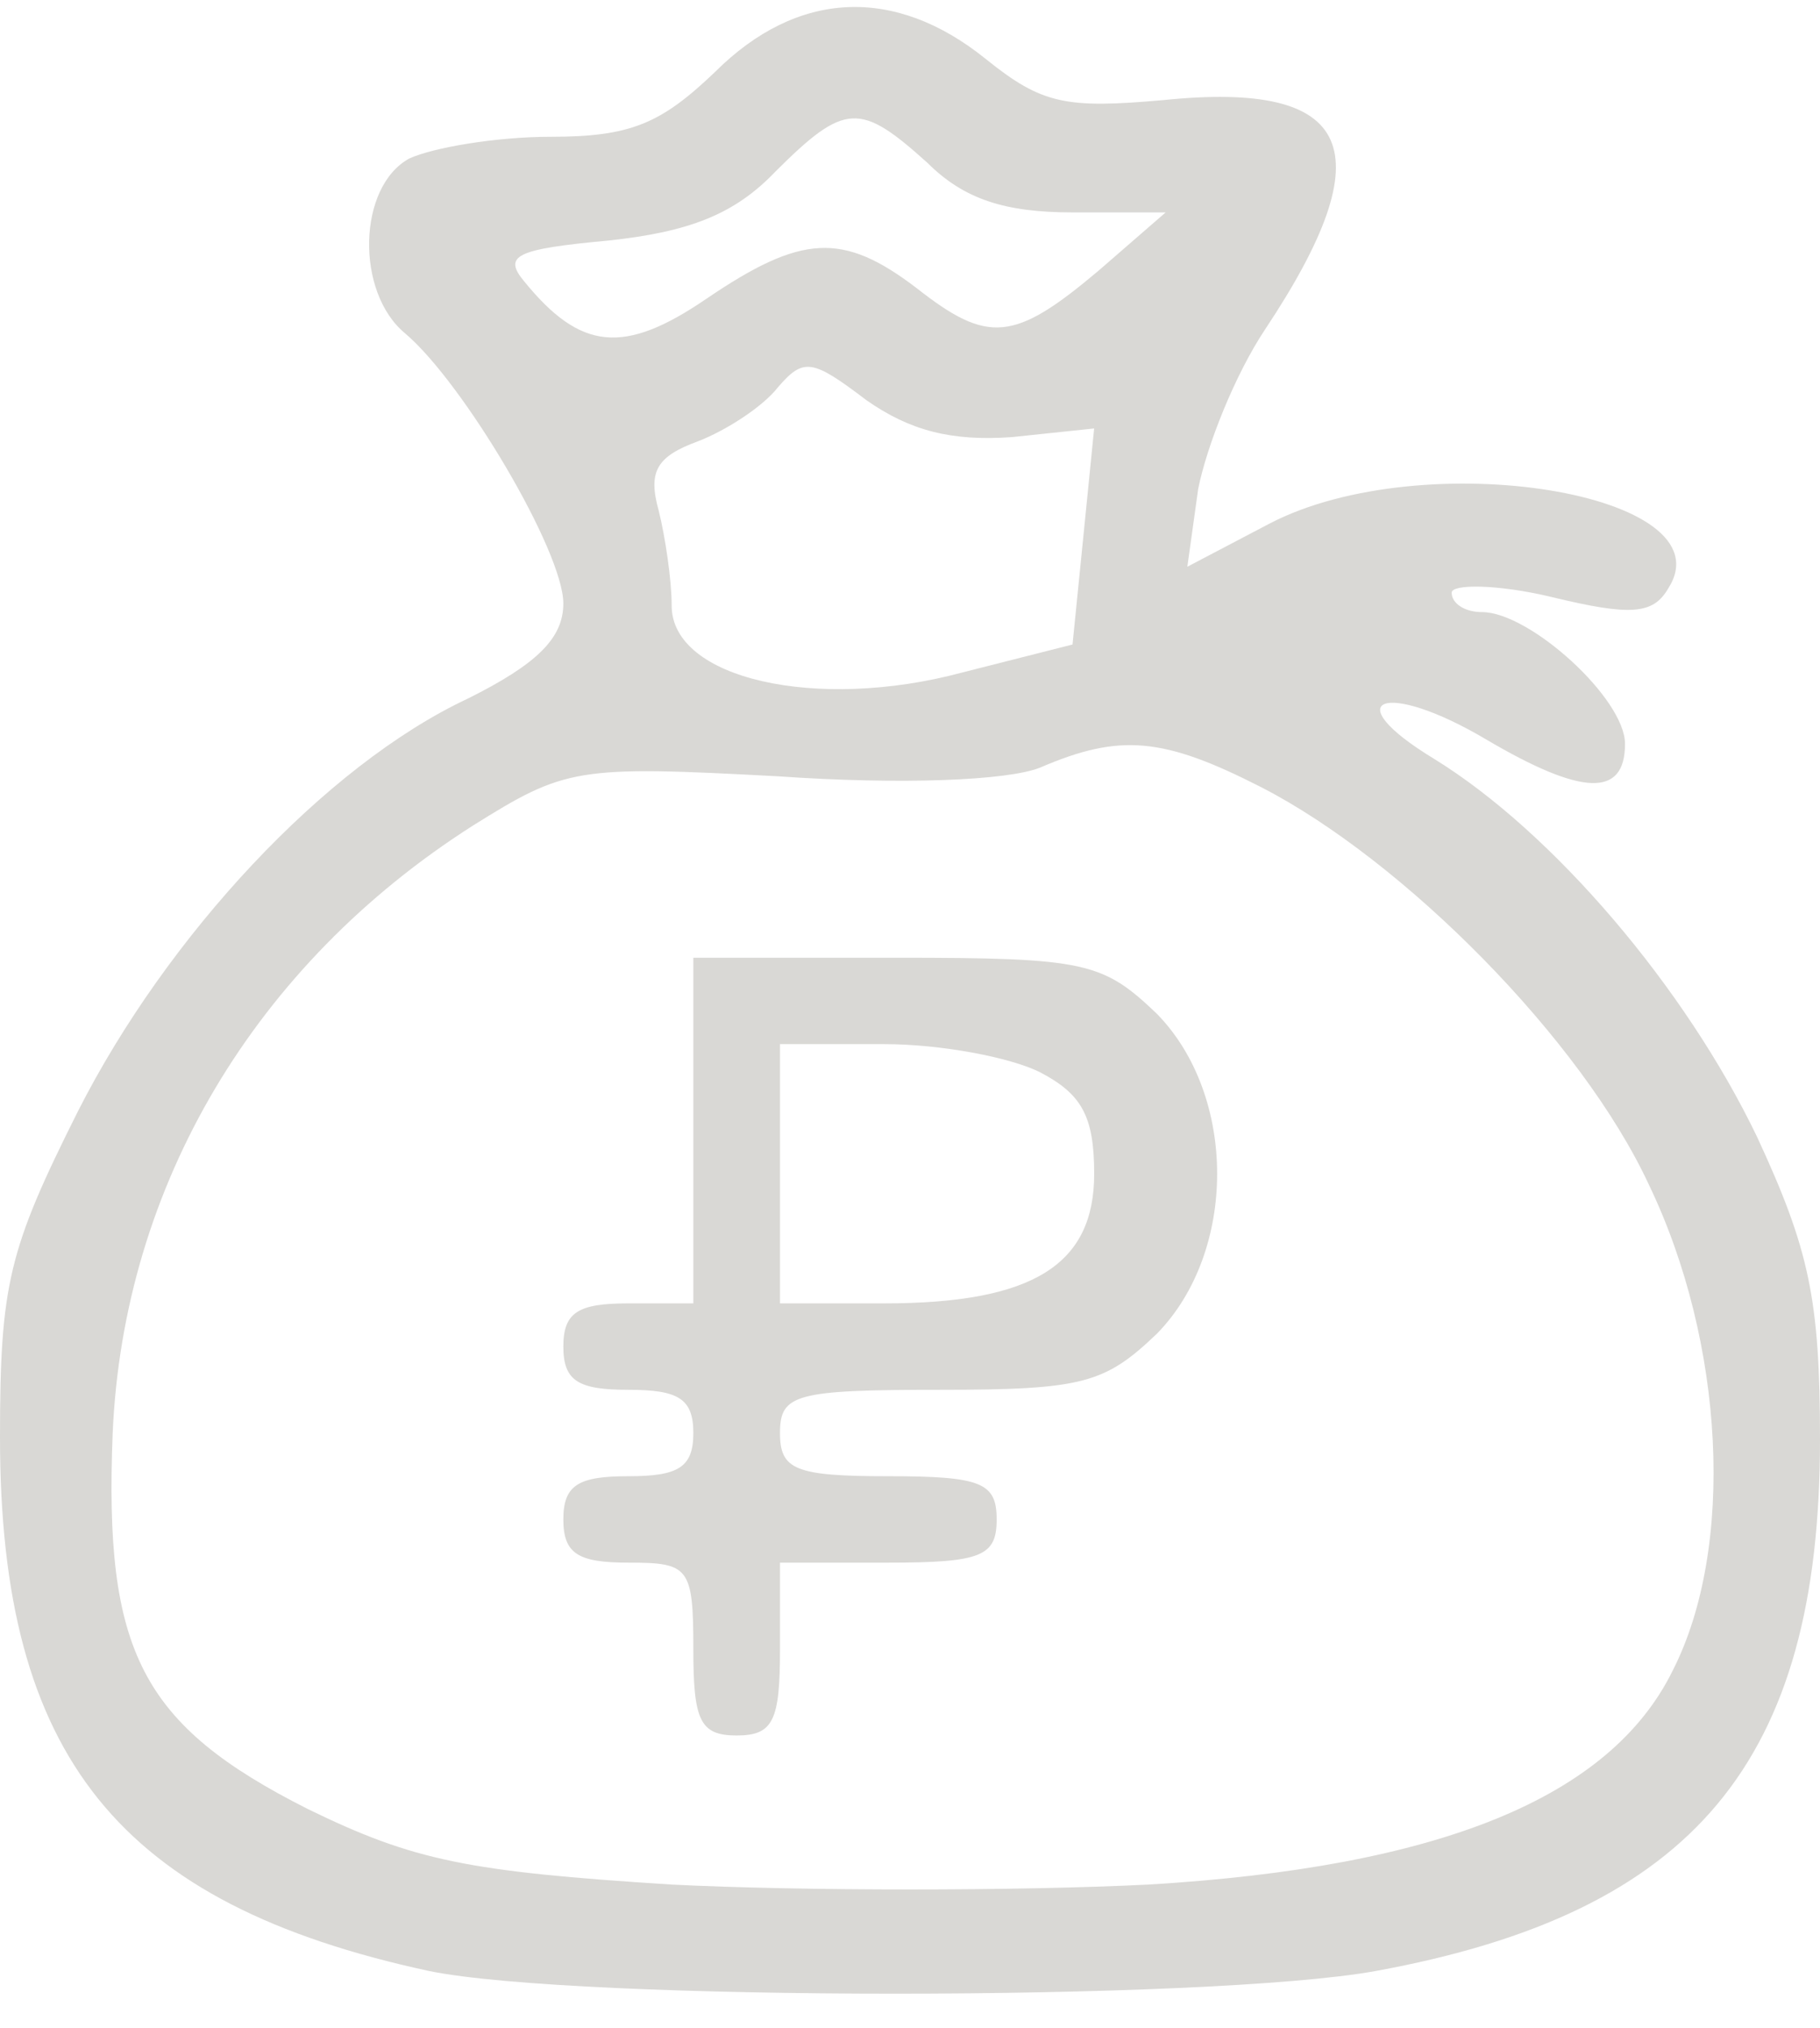<?xml version="1.0" encoding="UTF-8"?> <svg xmlns="http://www.w3.org/2000/svg" width="44" height="49" viewBox="0 0 44 49" fill="none"><path d="M17.286 1.739C15.976 2.992 15.243 3.305 13.305 3.305C11.995 3.305 10.476 3.566 9.9 3.827C8.643 4.506 8.59 7.063 9.795 8.055C11.21 9.256 13.619 13.327 13.619 14.58C13.619 15.415 12.991 16.041 11.314 16.877C7.857 18.495 4.033 22.618 1.886 26.846C0.21 30.187 0 31.022 0 34.728C0 42.453 2.881 46.003 10.371 47.621C13.933 48.352 29.229 48.352 33.262 47.621C40.962 46.212 44 42.558 44 34.78C44 31.387 43.738 30.187 42.481 27.473C40.752 23.871 37.557 20.113 34.676 18.338C32.267 16.877 33.471 16.407 35.933 17.868C38.238 19.225 39.286 19.278 39.286 17.973C39.286 16.877 36.981 14.789 35.829 14.789C35.41 14.789 35.095 14.58 35.095 14.319C35.095 14.11 36.195 14.11 37.505 14.423C39.443 14.893 39.967 14.841 40.333 14.214C41.8 11.918 34.414 10.717 30.695 12.649L28.705 13.693L28.967 11.813C29.176 10.769 29.857 9.047 30.59 7.951C33.471 3.618 32.738 1.948 28.129 2.418C25.771 2.627 25.195 2.522 23.833 1.426C21.633 -0.349 19.276 -0.244 17.286 1.739ZM22.419 3.932C23.309 4.819 24.305 5.132 25.929 5.132H28.181L26.557 6.541C24.514 8.264 23.886 8.316 22.157 6.959C20.376 5.602 19.381 5.654 17.076 7.22C15.086 8.577 14.038 8.473 12.676 6.802C12.152 6.176 12.467 6.019 14.719 5.811C16.657 5.602 17.757 5.184 18.752 4.14C20.429 2.47 20.795 2.47 22.419 3.932ZM24.462 10.561L26.452 10.352L26.191 12.962L25.929 15.572L23.257 16.25C19.748 17.19 16.238 16.407 16.238 14.632C16.238 14.006 16.081 12.962 15.924 12.335C15.662 11.396 15.871 11.03 16.867 10.665C17.548 10.404 18.438 9.83 18.805 9.36C19.433 8.629 19.643 8.681 20.952 9.673C22 10.404 22.995 10.665 24.462 10.561ZM30.486 19.017C33.943 20.791 38.238 25.124 39.862 28.621C41.695 32.431 41.957 37.39 40.438 40.365C38.919 43.445 34.781 45.115 27.762 45.533C24.619 45.69 19.381 45.69 16.238 45.533C11.314 45.22 10.005 44.959 7.438 43.706C3.405 41.67 2.514 39.896 2.724 34.624C2.986 28.621 6.181 23.297 11.419 19.956C13.671 18.547 13.933 18.495 18.805 18.756C21.791 18.964 24.357 18.86 25.143 18.547C27.081 17.712 28.129 17.816 30.486 19.017Z" fill="#D9D8D5"></path><path d="M16.762 27.315V31.491H15.191C13.986 31.491 13.619 31.7 13.619 32.535C13.619 33.37 13.986 33.579 15.191 33.579C16.395 33.579 16.762 33.788 16.762 34.623C16.762 35.458 16.395 35.667 15.191 35.667C13.986 35.667 13.619 35.876 13.619 36.711C13.619 37.546 13.986 37.755 15.191 37.755C16.657 37.755 16.762 37.859 16.762 39.843C16.762 41.565 16.919 41.931 17.81 41.931C18.7 41.931 18.857 41.565 18.857 39.843V37.755H21.476C23.729 37.755 24.095 37.598 24.095 36.711C24.095 35.824 23.729 35.667 21.476 35.667C19.224 35.667 18.857 35.51 18.857 34.623C18.857 33.684 19.224 33.579 22.733 33.579C26.191 33.579 26.714 33.422 27.971 32.222C29.91 30.238 29.91 26.48 27.971 24.497C26.662 23.244 26.243 23.14 21.686 23.14H16.762V27.315ZM25.143 25.906C26.138 26.428 26.453 26.95 26.453 28.359C26.453 30.552 24.986 31.491 21.372 31.491H18.857V28.359V25.227H21.372C22.733 25.227 24.41 25.541 25.143 25.906Z" fill="#D9D8D5"></path></svg> 